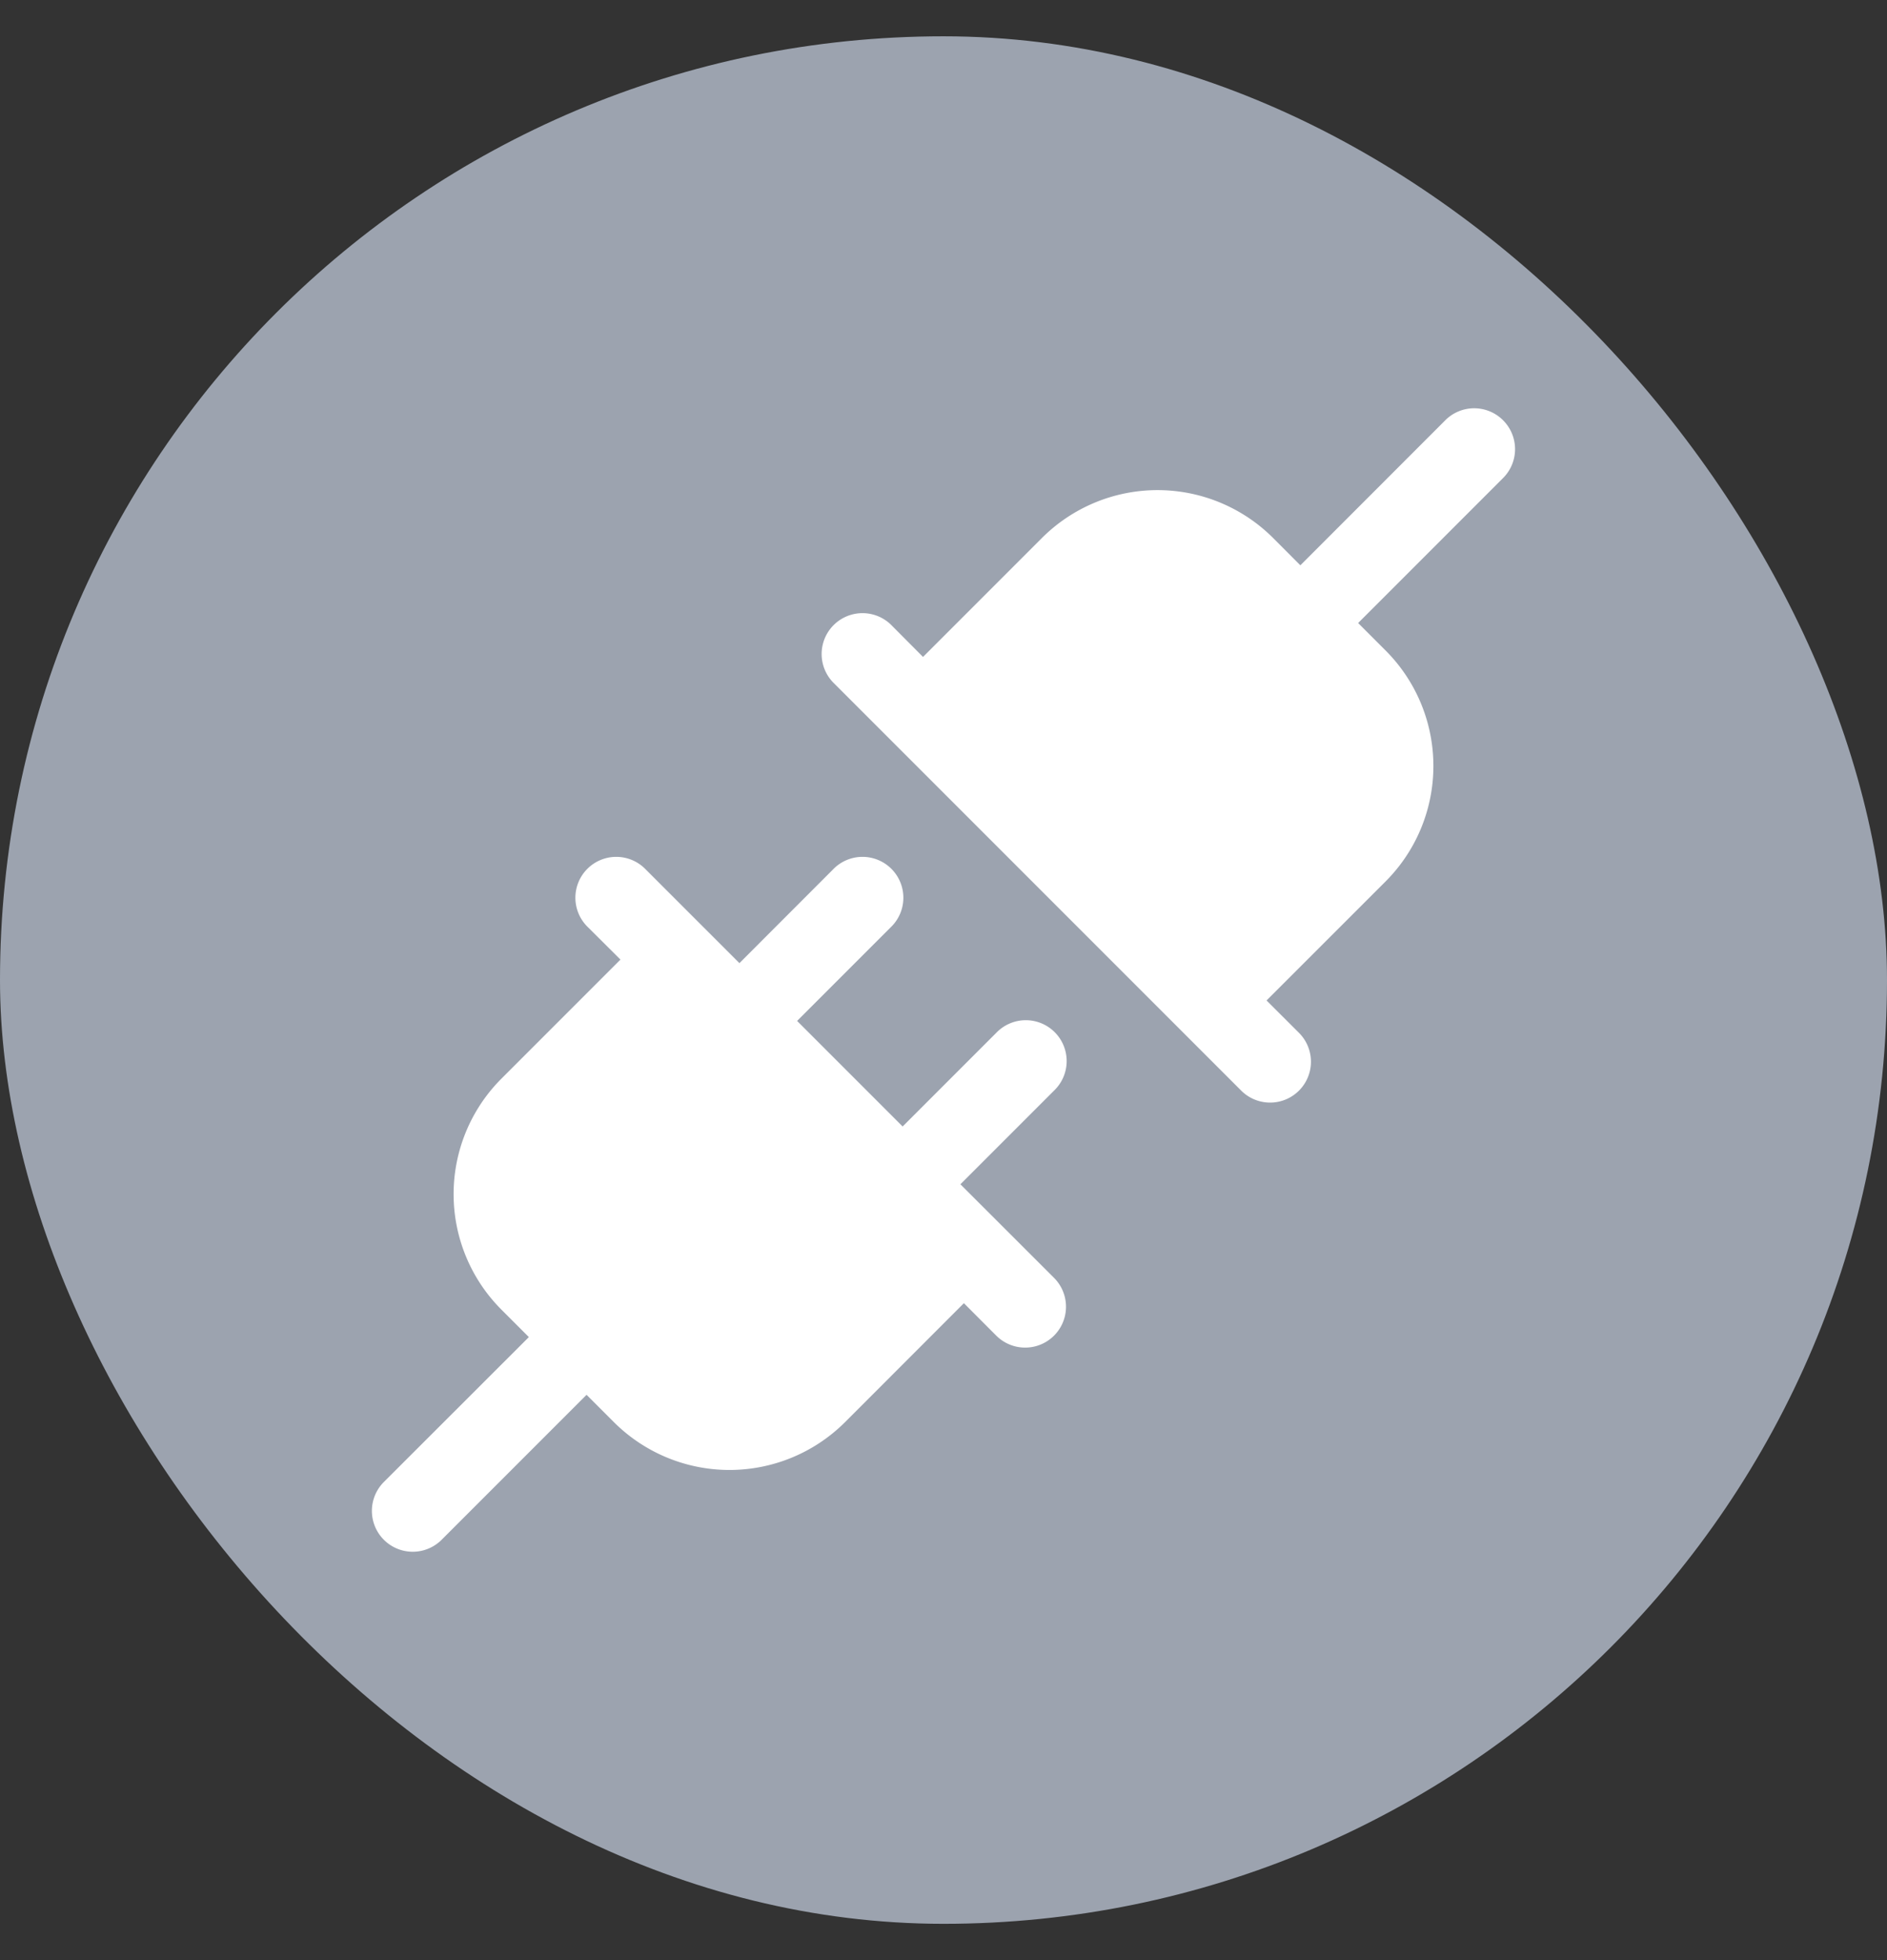 <svg xmlns:xlink="http://www.w3.org/1999/xlink" xmlns="http://www.w3.org/2000/svg"   fill="currentColor" viewBox="0 0 26 27" aria-hidden="true" focusable="false" class="" width="256"  height="265.846" ><rect x="0" y="0" width="26" height="27" fill="#333333" stroke="none"/><rect width="26" height="26" y="0.5" fill="#9CA3AF" rx="13"></rect><path fill="#FFFFFF" d="m14.523 15.023-1.29 1.29 1.29 1.289a.562.562 0 1 1-.796.796l-.446-.447-1.639 1.64a2.254 2.254 0 0 1-3.182 0l-.378-.378-1.997 1.997a.562.562 0 1 1-.796-.796l1.998-1.996-.378-.378a2.25 2.25 0 0 1 0-3.182l1.64-1.64-.447-.445a.563.563 0 1 1 .796-.796l1.29 1.29 1.289-1.29a.563.563 0 1 1 .796.796l-1.29 1.29 1.454 1.454 1.29-1.29a.563.563 0 1 1 .796.796m6.187-9.234a.562.562 0 0 0-.796 0l-1.997 1.998-.377-.378a2.253 2.253 0 0 0-3.182 0l-1.64 1.64-.445-.447a.563.563 0 0 0-.796.796l5.625 5.625a.562.562 0 1 0 .796-.796l-.447-.446 1.64-1.639a2.25 2.25 0 0 0 0-3.182l-.378-.378 1.997-1.997a.562.562 0 0 0 0-.796Z"></path></svg>
